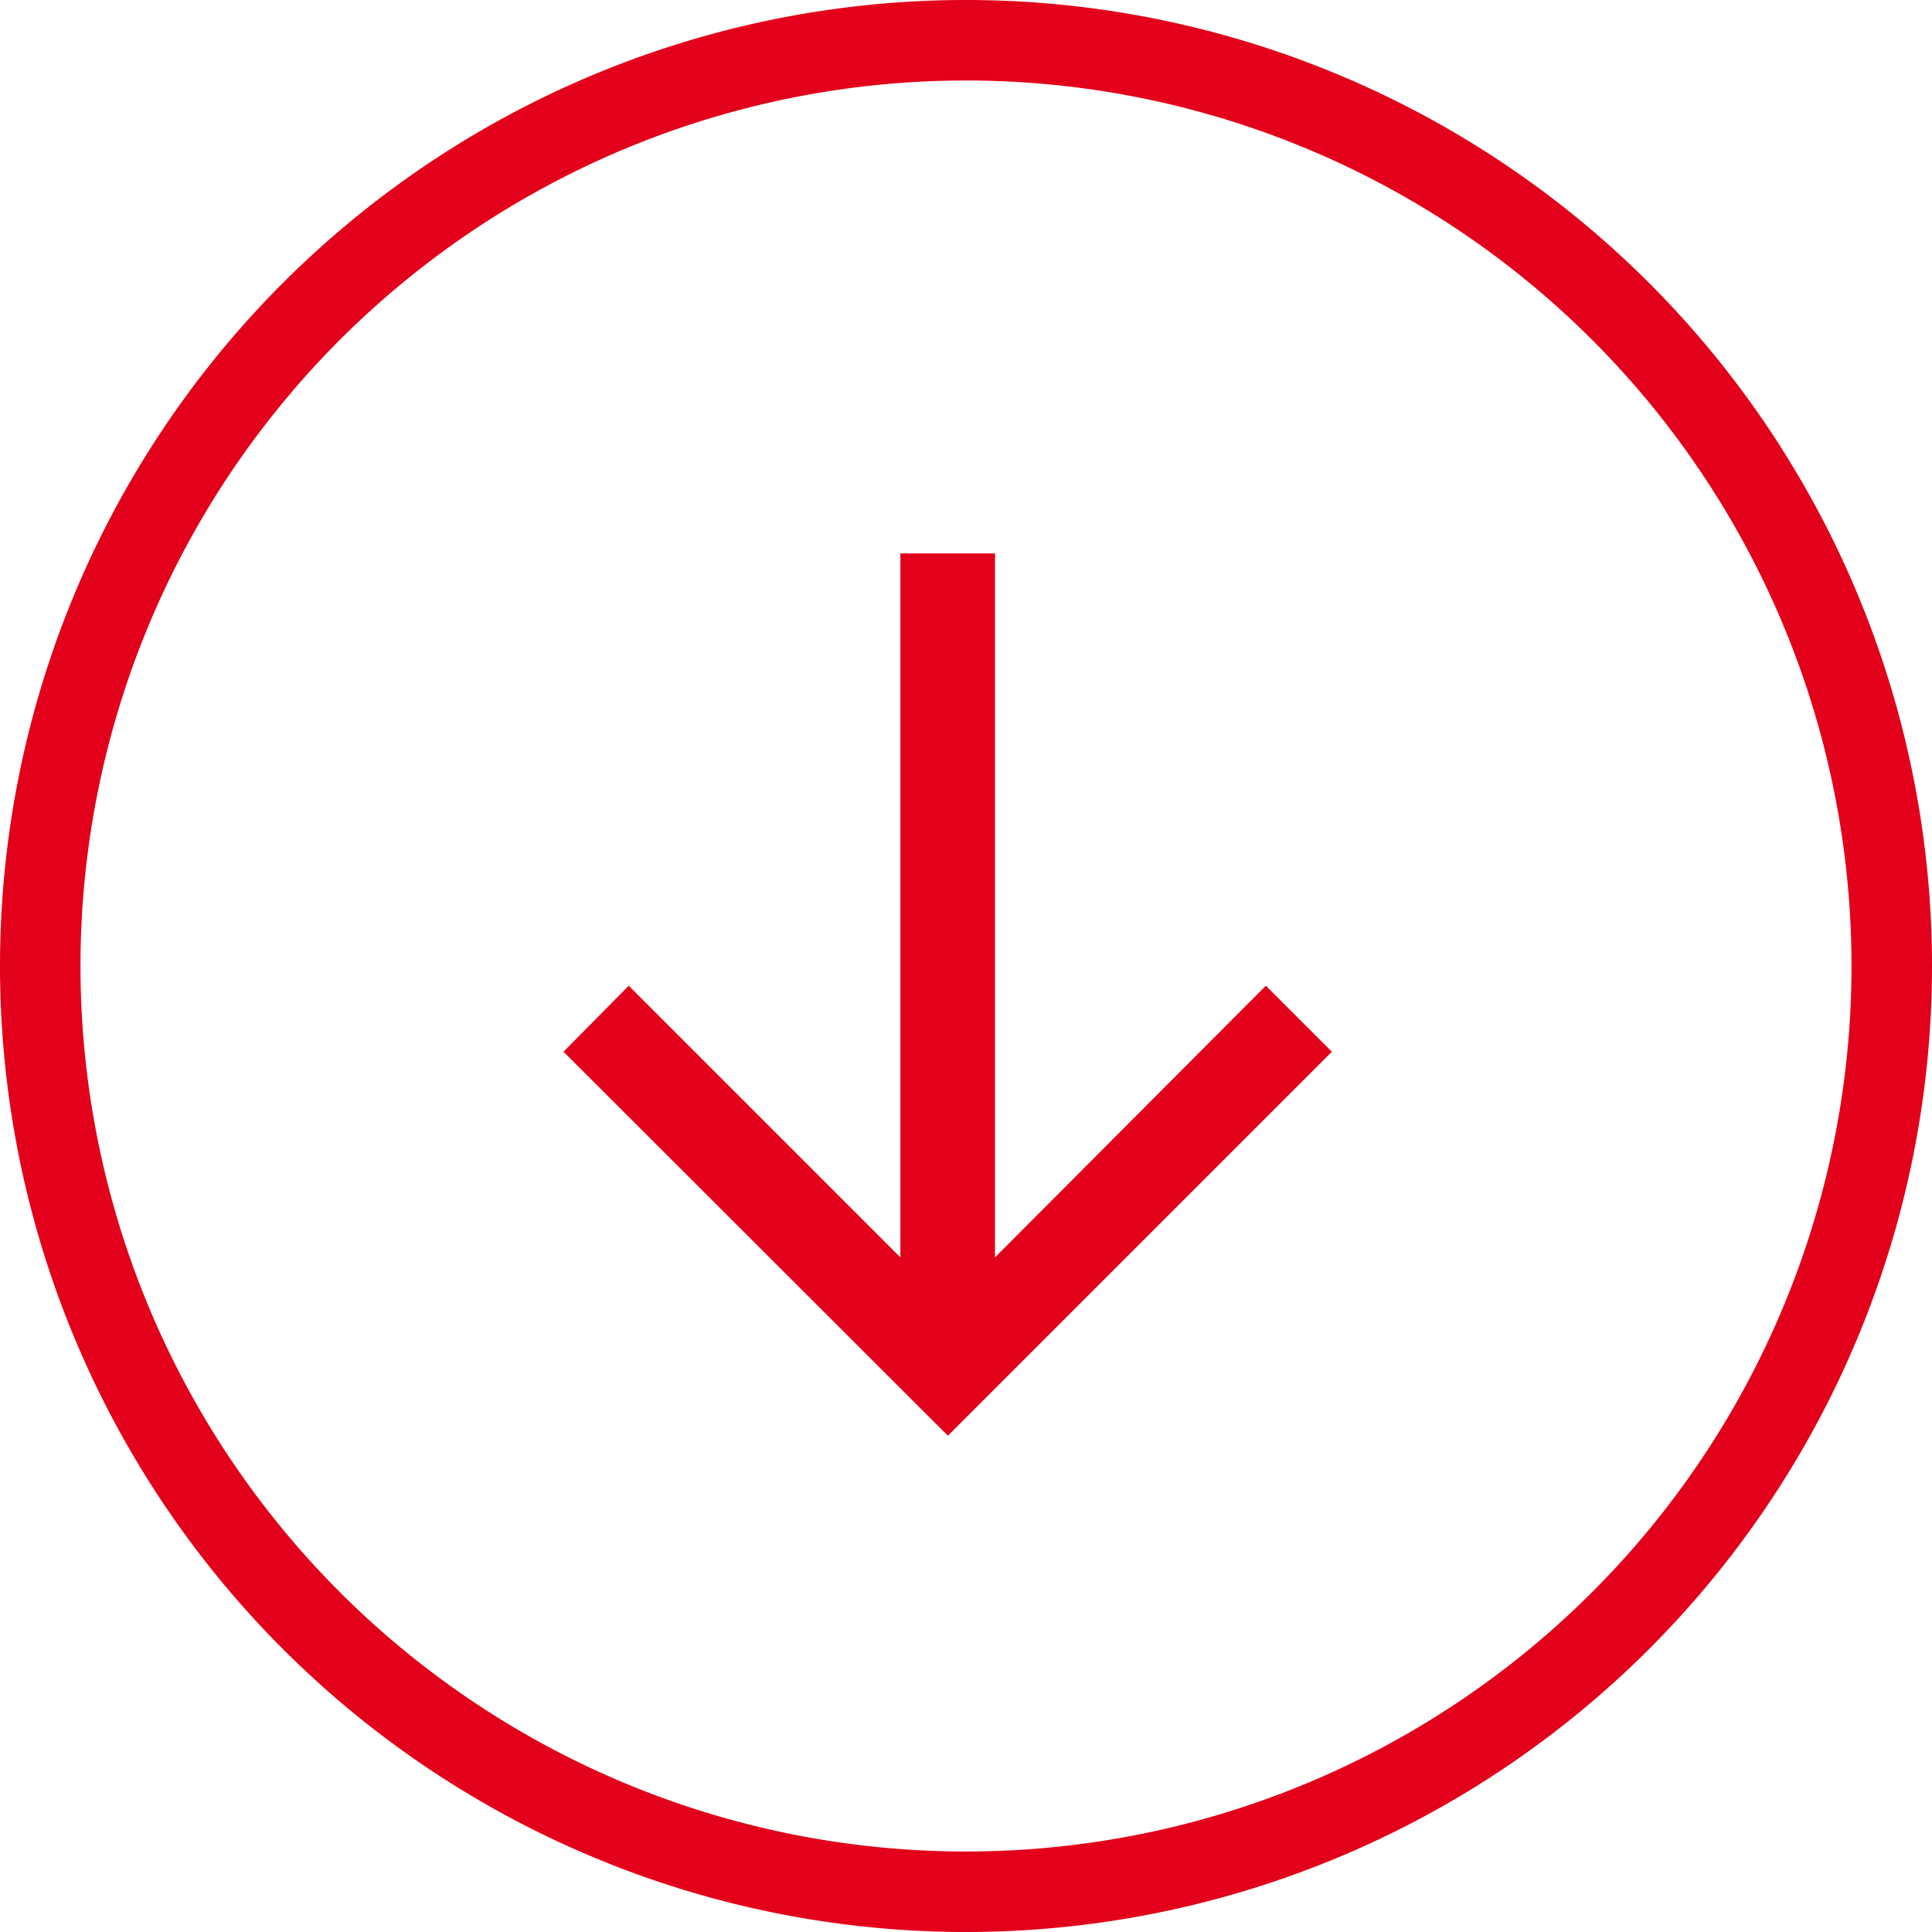<svg id="Ebene_1" data-name="Ebene 1" xmlns="http://www.w3.org/2000/svg" viewBox="0 0 48 48"><defs><style>.cls-2{fill:#e2001a}</style></defs><g id="Gruppe_414" data-name="Gruppe 414"><g id="Gruppe_322" data-name="Gruppe 322"><g id="Rechteck_742" data-name="Rechteck 742"><path d="M48 24a24 24 0 01-24 24A24 24 0 010 24 24 24 0 0124 0a24 24 0 0124 24z" fill="none"/><path class="cls-2" d="M24 48a24 24 0 1124-24 24 24 0 01-24 24zm0-46a22 22 0 1022 22A22 22 0 0024 2z"/></g></g><path class="cls-2" d="M14 26.13l9.55 9.54 9.54-9.54-1.64-1.64-6.73 6.75V13.75h-2.35v17.49l-6.75-6.75z" id="Pfad_1160" data-name="Pfad 1160"/></g></svg>